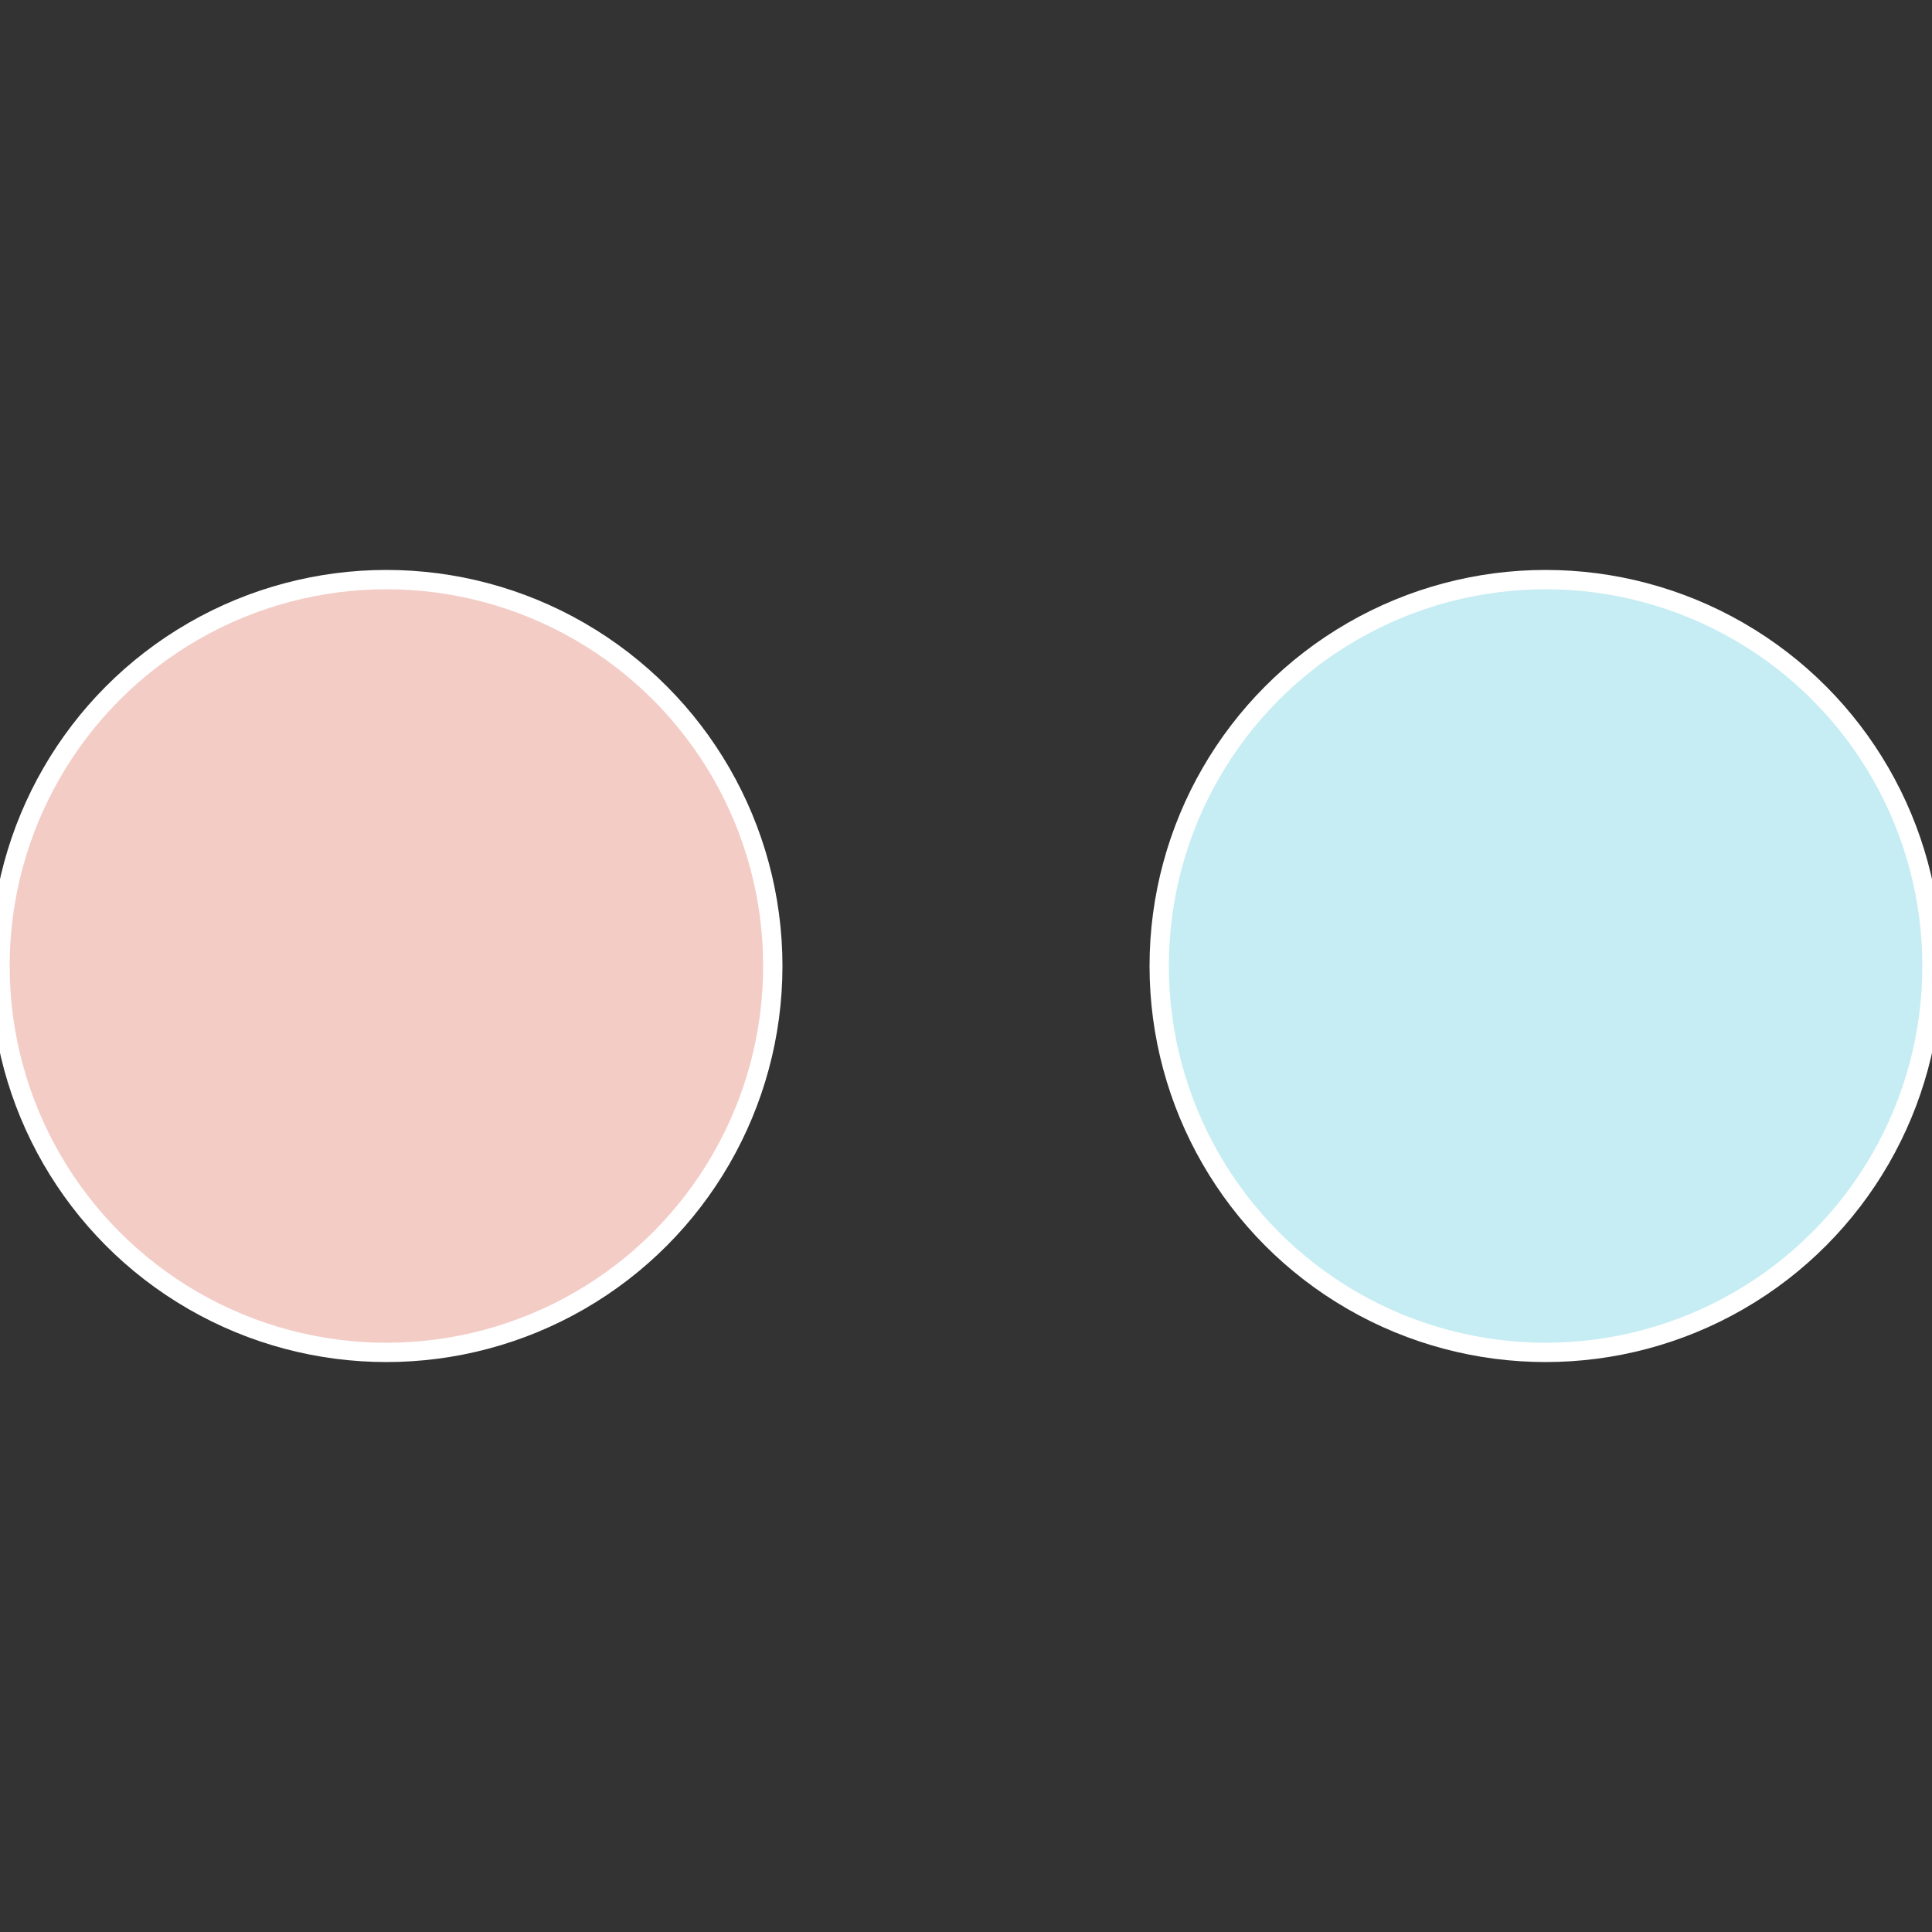 <?xml version="1.0" standalone="no"?>
<svg width="500" height="500" viewBox="-1 -1 2 2" xmlns="http://www.w3.org/2000/svg">
 
                <rect x="-1" y="-1" width="2" height="2" fill="#333333" stroke="none"/>
 
                <circle cx="0.6" cy="0" r="0.4" fill="#c6edf3" stroke="#fff" stroke-width="1%" />
             
                <circle cx="-0.6" cy="7.3478807948841E-17" r="0.4" fill="#f3ccc6" stroke="#fff" stroke-width="1%" />
            </svg>
